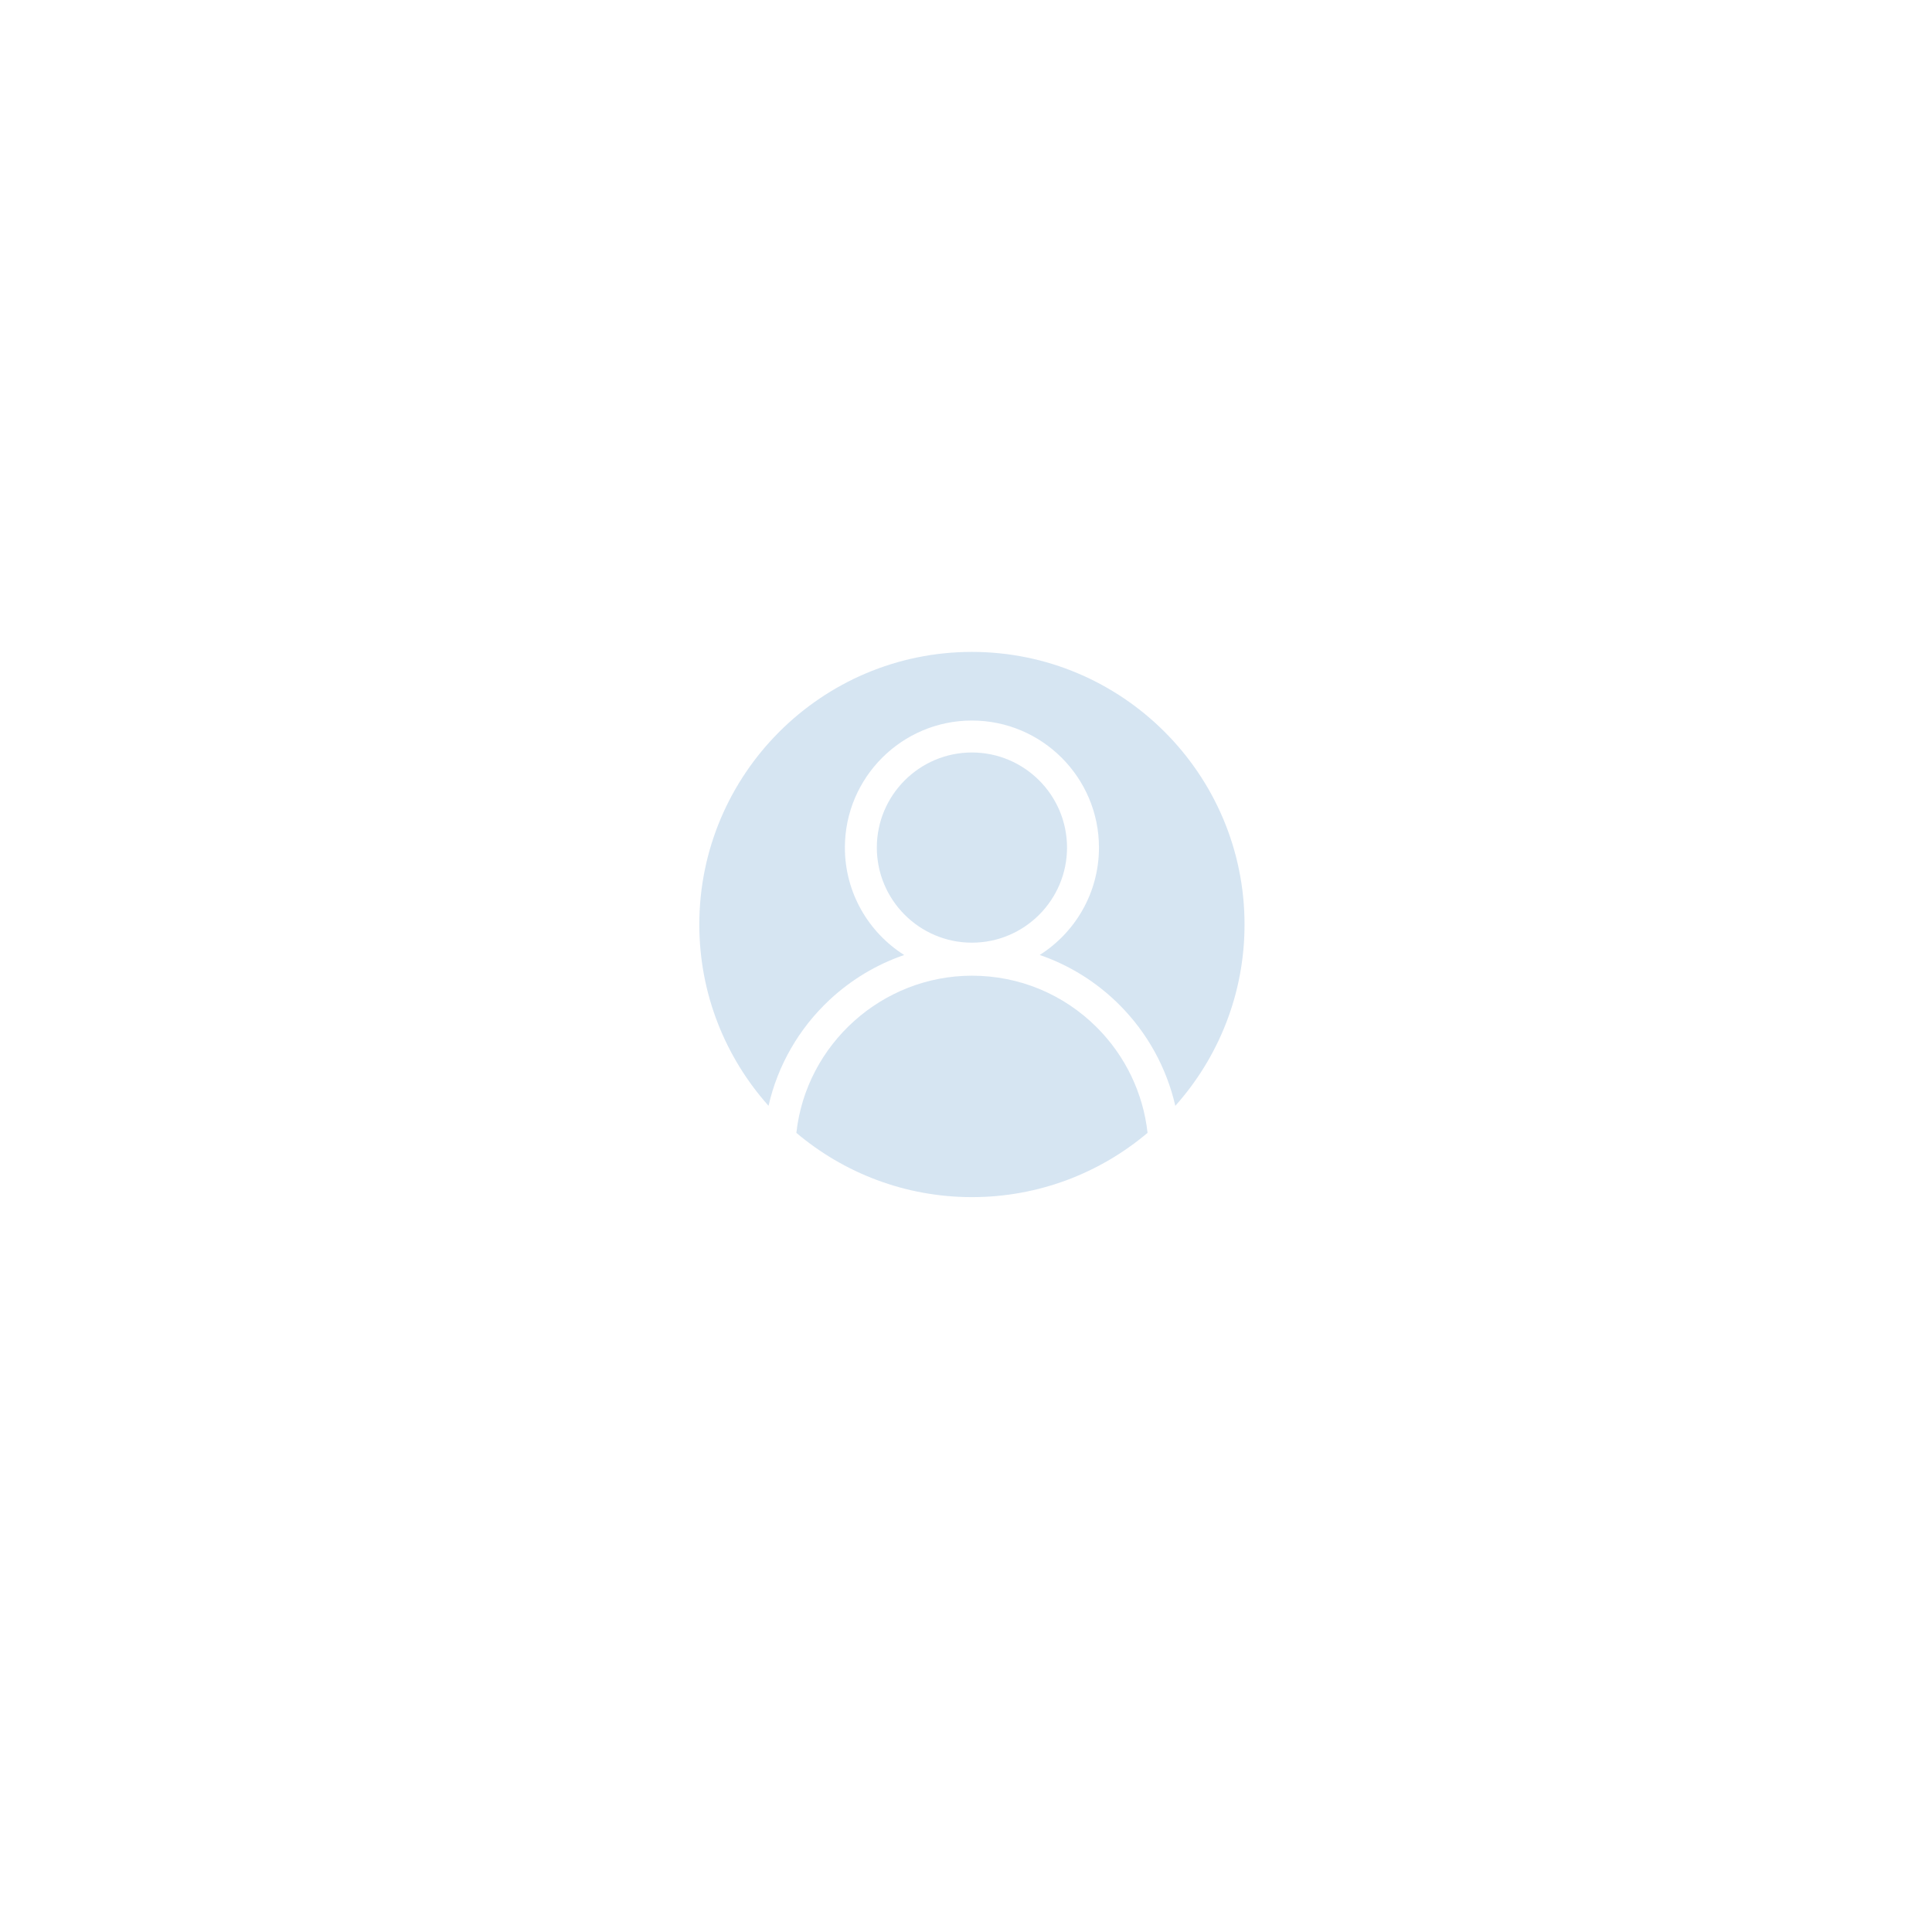 <?xml version="1.0" encoding="UTF-8"?> <svg xmlns="http://www.w3.org/2000/svg" width="163" height="163" viewBox="0 0 163 163" fill="none"> <g filter="url(#filter0_d_703_4234)"> <rect x="44" y="40" width="75" height="75" rx="10" fill="white"></rect> </g> <g opacity="0.7" clip-path="url(#clip0_703_4234)"> <path d="M82 63.486C77.576 63.486 73.977 67.085 73.977 71.509C73.977 75.933 77.576 79.532 82 79.532C86.423 79.532 90.023 75.933 90.023 71.509C90.023 67.085 86.423 63.486 82 63.486Z" fill="#C5DAED"></path> <path d="M82 55C69.318 55 59 65.318 59 78C59 83.868 61.21 89.228 64.84 93.296C65.617 89.883 67.401 86.769 70.005 84.342C71.834 82.64 73.973 81.365 76.285 80.573C73.281 78.672 71.282 75.32 71.282 71.51C71.282 65.599 76.09 60.791 82 60.791C87.91 60.791 92.718 65.599 92.718 71.51C92.718 75.318 90.721 78.669 87.719 80.57C90.223 81.428 92.519 82.852 94.446 84.779C96.8 87.134 98.426 90.094 99.159 93.298C102.79 89.23 105 83.869 105 78C105 65.318 94.682 55 82 55Z" fill="#C5DAED"></path> <path d="M67.188 95.578C71.193 98.959 76.363 101 82.003 101C87.642 101 92.813 98.958 96.818 95.578C96.449 92.227 94.943 89.085 92.543 86.685C89.727 83.869 85.983 82.318 82.003 82.318C74.421 82.318 68.01 88.102 67.188 95.578Z" fill="#C5DAED"></path> </g> <defs> <filter id="filter0_d_703_4234" x="0" y="0" width="163" height="163" filterUnits="userSpaceOnUse" color-interpolation-filters="sRGB"> <feFlood flood-opacity="0" result="BackgroundImageFix"></feFlood> <feColorMatrix in="SourceAlpha" type="matrix" values="0 0 0 0 0 0 0 0 0 0 0 0 0 0 0 0 0 0 127 0" result="hardAlpha"></feColorMatrix> <feOffset dy="4"></feOffset> <feGaussianBlur stdDeviation="22"></feGaussianBlur> <feComposite in2="hardAlpha" operator="out"></feComposite> <feColorMatrix type="matrix" values="0 0 0 0 0.734 0 0 0 0 0.79 0 0 0 0 0.955 0 0 0 0.21 0"></feColorMatrix> <feBlend mode="normal" in2="BackgroundImageFix" result="effect1_dropShadow_703_4234"></feBlend> <feBlend mode="normal" in="SourceGraphic" in2="effect1_dropShadow_703_4234" result="shape"></feBlend> </filter> <clipPath id="clip0_703_4234"> <rect width="46" height="46" fill="white" transform="translate(59 55)"></rect> </clipPath> </defs> </svg> 